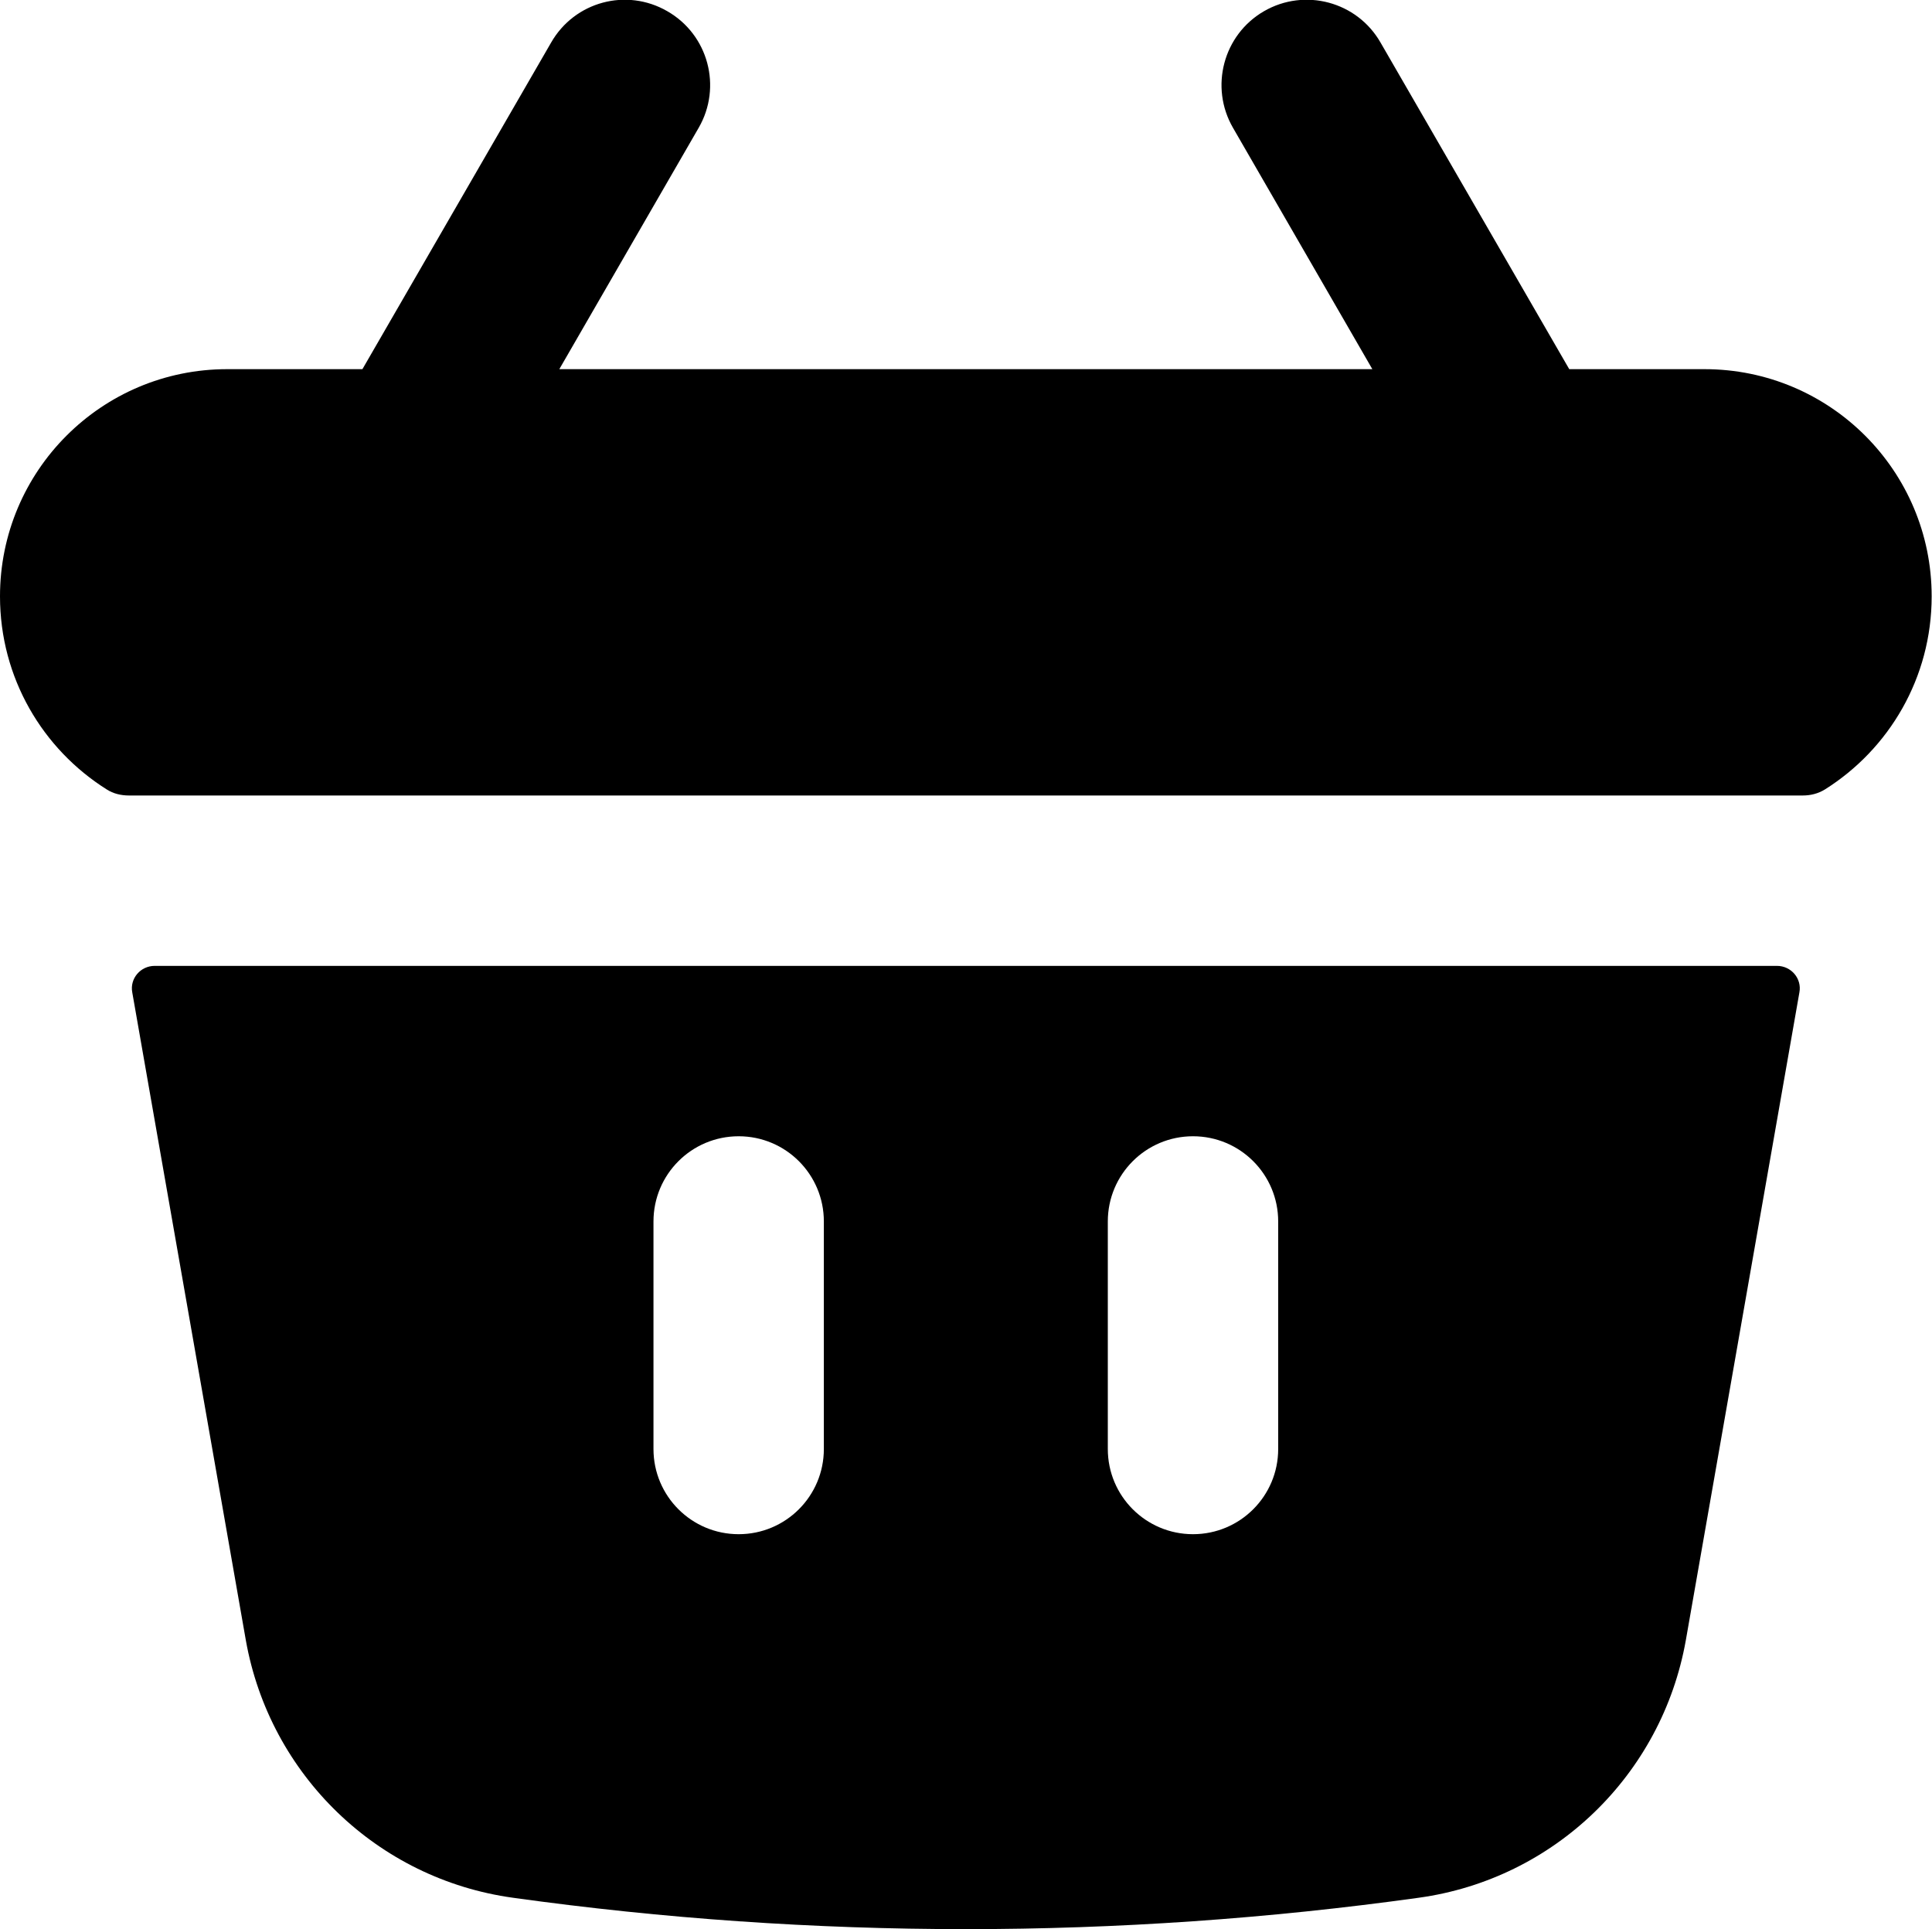 <svg width="51.709" height="51.636" viewBox="0 0 51.709 51.636" fill="none" xmlns="http://www.w3.org/2000/svg" xmlns:xlink="http://www.w3.org/1999/xlink">
	<desc>
			Created with Pixso.
	</desc>
	<defs/>
	<path id="Icon" d="M17.86 0.3C18.96 0.93 19.33 2.33 18.7 3.42L14.97 9.88L36.73 9.88L33 3.42C32.37 2.33 32.74 0.93 33.83 0.3C34.92 -0.33 36.32 0.04 36.95 1.14L42 9.88L45.62 9.88C48.98 9.88 51.7 12.6 51.7 15.96C51.7 18.14 50.56 20.05 48.84 21.13C48.66 21.24 48.46 21.29 48.25 21.29L3.45 21.29C3.24 21.29 3.03 21.24 2.86 21.13C1.14 20.05 0 18.14 0 15.96C0 12.6 2.72 9.88 6.08 9.88L9.7 9.88L14.75 1.14C15.38 0.04 16.77 -0.33 17.86 0.3ZM47.56 25.85C47.94 25.85 48.23 26.19 48.16 26.56L45.12 43.9C44.48 47.5 41.6 50.29 37.97 50.79C29.93 51.91 21.77 51.91 13.73 50.79C10.1 50.29 7.22 47.5 6.58 43.9L3.54 26.56C3.47 26.19 3.76 25.85 4.14 25.85L47.56 25.85ZM19.77 30.41C21.03 30.41 22.05 31.43 22.05 32.69L22.05 38.78C22.05 40.04 21.03 41.06 19.77 41.06C18.51 41.06 17.49 40.04 17.49 38.78L17.49 32.69C17.49 31.43 18.51 30.41 19.77 30.41ZM34.21 32.69C34.21 31.43 33.19 30.41 31.93 30.41C30.67 30.41 29.65 31.43 29.65 32.69L29.65 38.78C29.65 40.04 30.67 41.06 31.93 41.06C33.19 41.06 34.21 40.04 34.21 38.78L34.21 32.69Z" fill="#000000" fill-opacity="1" fill-rule="evenodd"/>
</svg>
